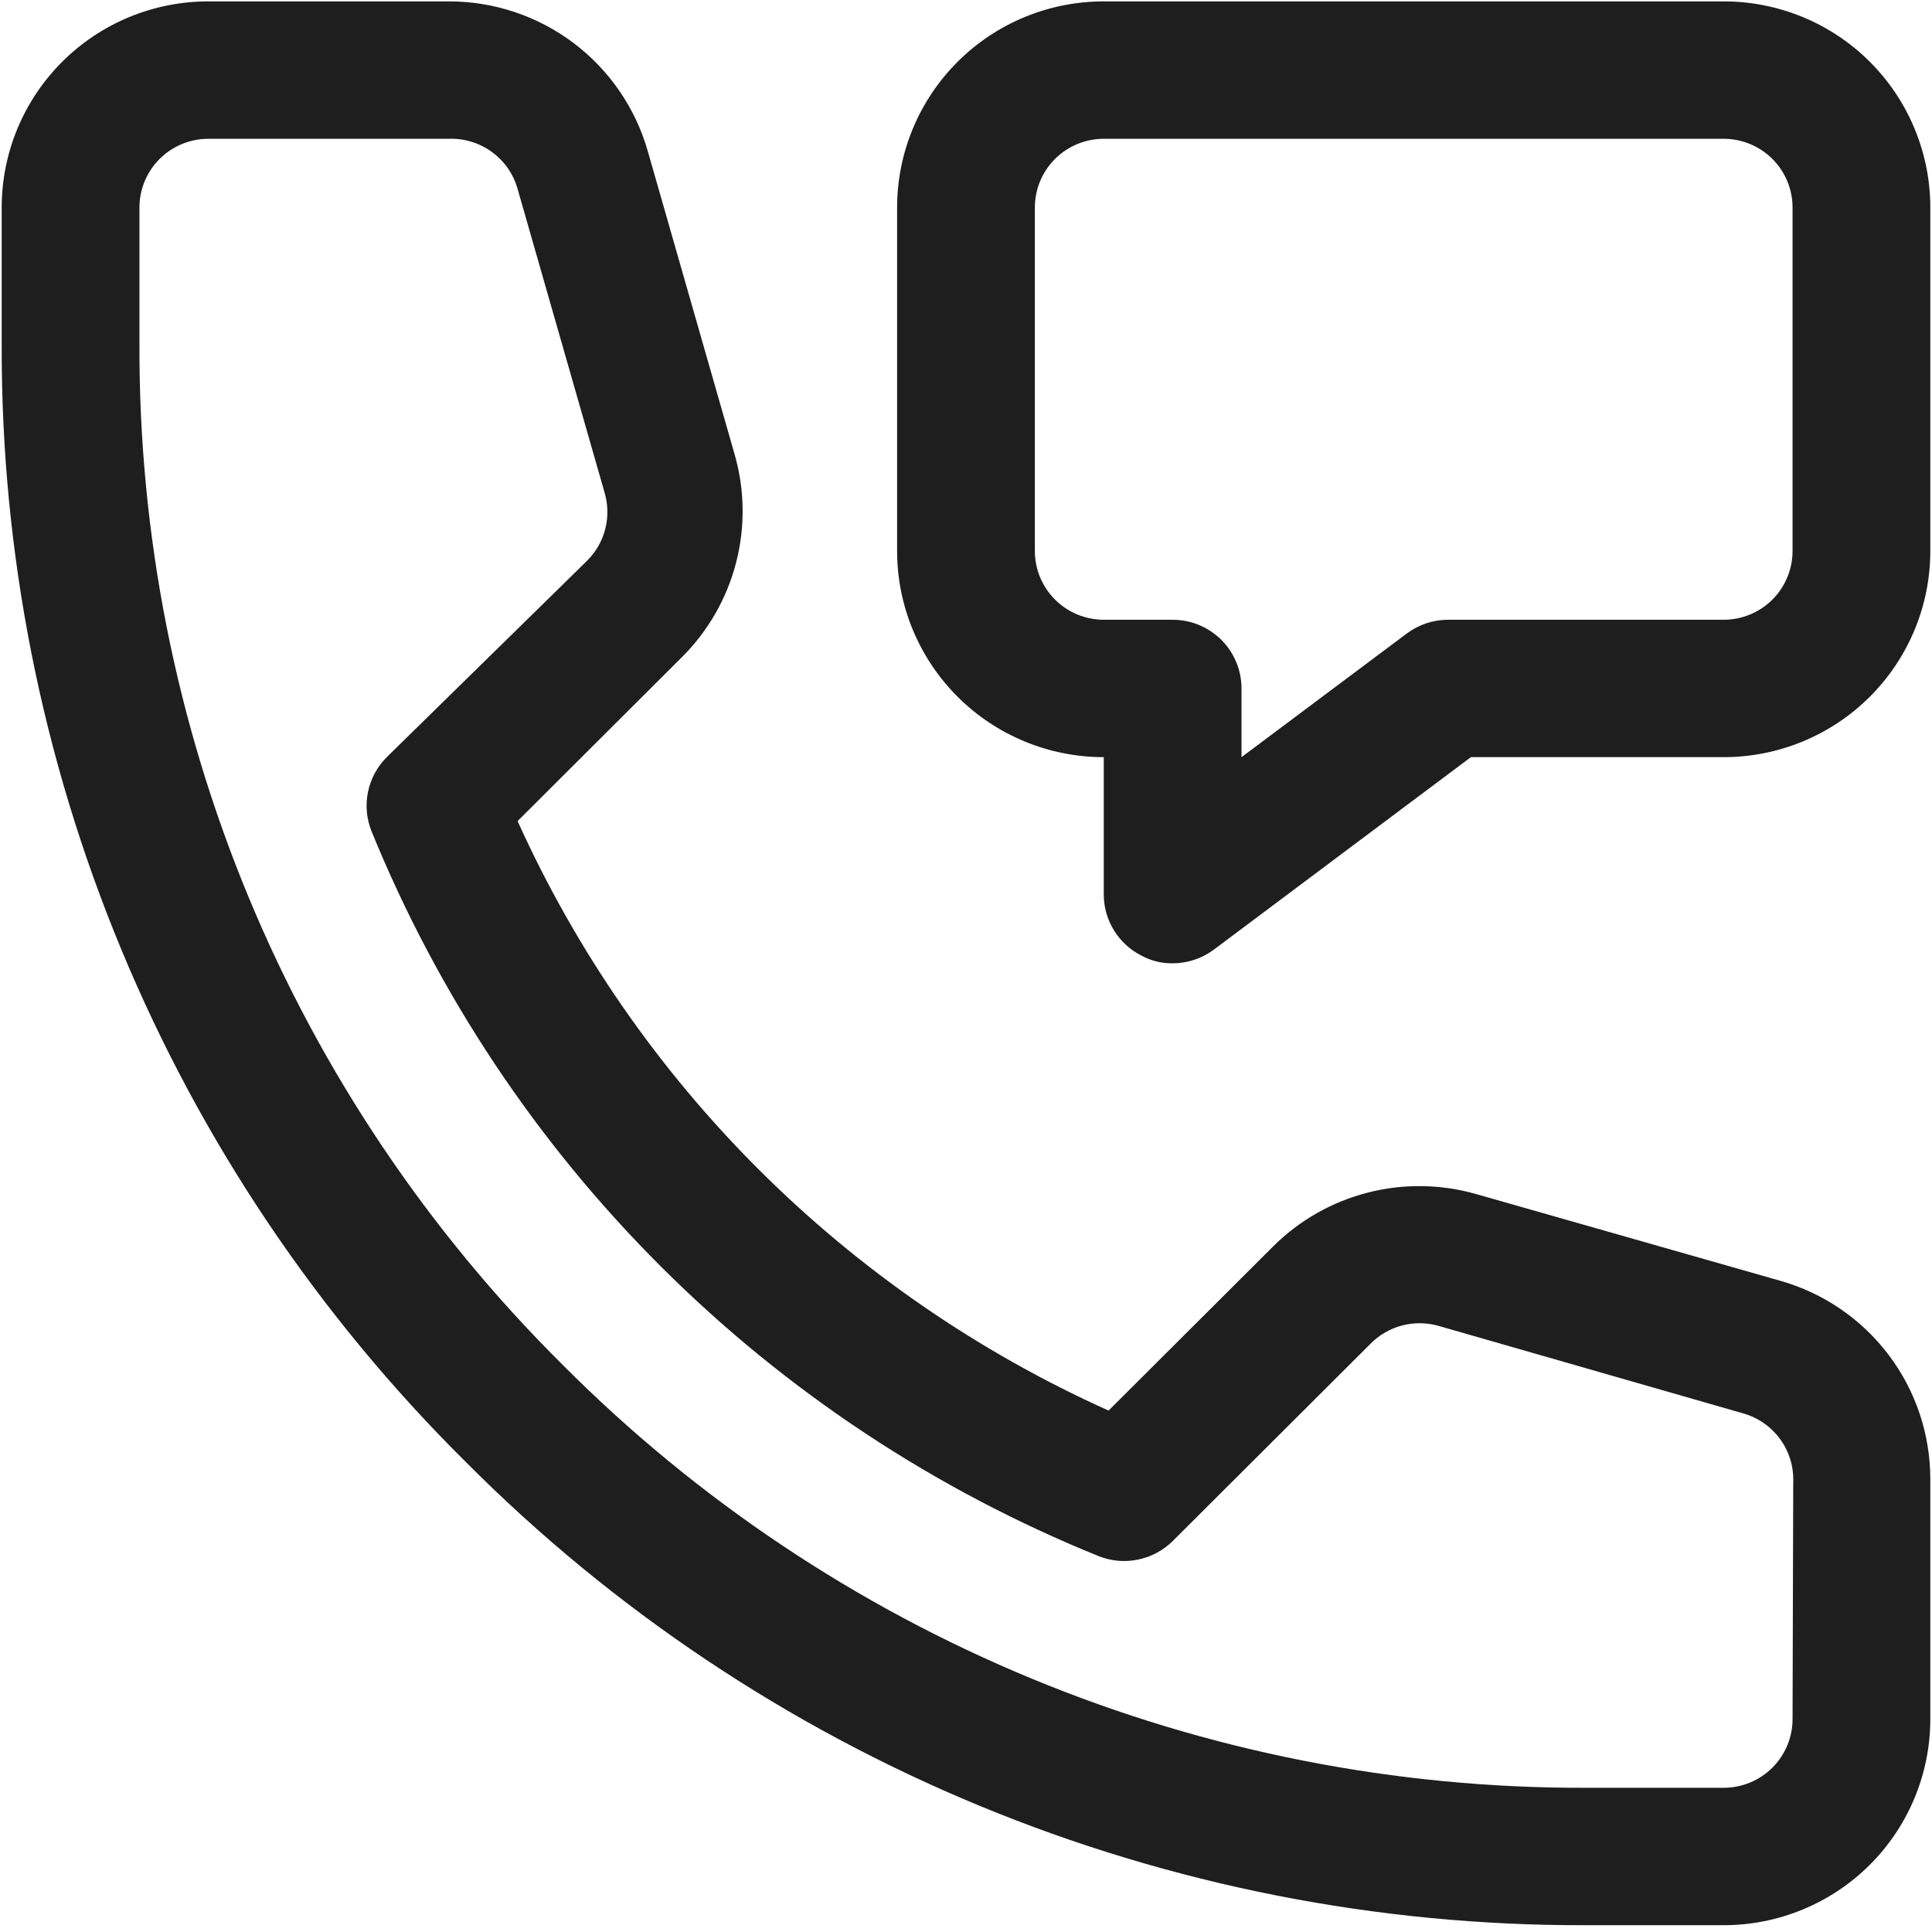 <?xml version="1.0" encoding="UTF-8"?> <svg xmlns="http://www.w3.org/2000/svg" width="73" height="73" viewBox="0 0 73 73" fill="none"> <path d="M67.262 48.392L55.785 45.12C54.445 44.736 53.026 44.716 51.676 45.063C50.326 45.41 49.094 46.111 48.107 47.094L41.887 53.298C31.969 48.84 24.027 40.918 19.557 31.024L25.777 24.819C26.763 23.835 27.466 22.605 27.813 21.259C28.161 19.912 28.141 18.497 27.755 17.16L24.476 5.711C24.011 4.08 23.025 2.644 21.668 1.622C20.31 0.601 18.655 0.049 16.955 0.052H7.872C5.801 0.052 3.815 0.872 2.351 2.333C0.887 3.794 0.064 5.775 0.064 7.84V13.032C0.041 20.877 1.579 28.647 4.591 35.894C7.602 43.14 12.026 49.718 17.605 55.245C23.146 60.812 29.741 65.224 37.005 68.228C44.269 71.232 52.059 72.767 59.923 72.743H65.128C67.199 72.743 69.185 71.923 70.649 70.462C72.113 69.002 72.936 67.02 72.936 64.955V55.895C72.938 54.198 72.385 52.547 71.361 51.193C70.337 49.839 68.898 48.855 67.262 48.392ZM67.731 64.955C67.731 65.644 67.456 66.304 66.968 66.791C66.48 67.278 65.818 67.551 65.128 67.551H59.923C52.742 67.573 45.629 66.173 38.995 63.432C32.361 60.691 26.338 56.665 21.275 51.585C16.183 46.535 12.146 40.527 9.398 33.909C6.651 27.291 5.247 20.195 5.269 13.032V7.84C5.269 7.152 5.544 6.491 6.032 6.004C6.52 5.518 7.182 5.244 7.872 5.244H16.955C17.539 5.222 18.113 5.398 18.585 5.742C19.058 6.085 19.4 6.578 19.557 7.139L22.837 18.588C22.975 19.039 22.987 19.519 22.872 19.976C22.758 20.434 22.52 20.851 22.186 21.184L14.613 28.609C14.252 28.969 14.006 29.427 13.904 29.925C13.802 30.424 13.85 30.941 14.04 31.413C16.553 37.579 20.28 43.18 25.001 47.884C29.721 52.588 35.339 56.301 41.523 58.802C41.993 58.987 42.506 59.031 43 58.929C43.495 58.828 43.949 58.585 44.308 58.231L51.777 50.78C52.108 50.442 52.525 50.2 52.984 50.081C53.443 49.962 53.925 49.971 54.38 50.105L65.857 53.402C66.42 53.559 66.913 53.901 67.258 54.372C67.603 54.843 67.778 55.416 67.757 55.998L67.731 64.955ZM65.128 0.052H41.705C39.634 0.052 37.648 0.872 36.184 2.333C34.72 3.794 33.897 5.775 33.897 7.84V20.821C33.897 22.886 34.72 24.867 36.184 26.328C37.648 27.789 39.634 28.609 41.705 28.609V33.801C41.706 34.281 41.841 34.751 42.094 35.158C42.346 35.566 42.707 35.896 43.136 36.112C43.496 36.306 43.899 36.405 44.308 36.398C44.871 36.398 45.419 36.215 45.869 35.878L55.577 28.609H65.128C67.199 28.609 69.185 27.789 70.649 26.328C72.113 24.867 72.936 22.886 72.936 20.821V7.84C72.936 5.775 72.113 3.794 70.649 2.333C69.185 0.872 67.199 0.052 65.128 0.052ZM67.731 20.821C67.731 21.509 67.456 22.17 66.968 22.657C66.48 23.143 65.818 23.417 65.128 23.417H54.718C54.155 23.417 53.607 23.599 53.156 23.936L46.91 28.609V26.013C46.91 25.325 46.636 24.664 46.148 24.177C45.66 23.69 44.998 23.417 44.308 23.417H41.705C41.015 23.417 40.353 23.143 39.865 22.657C39.377 22.17 39.102 21.509 39.102 20.821V7.84C39.102 7.152 39.377 6.491 39.865 6.004C40.353 5.518 41.015 5.244 41.705 5.244H65.128C65.818 5.244 66.48 5.518 66.968 6.004C67.456 6.491 67.731 7.152 67.731 7.84V20.821Z" fill="#1E1E1E"></path> </svg> 